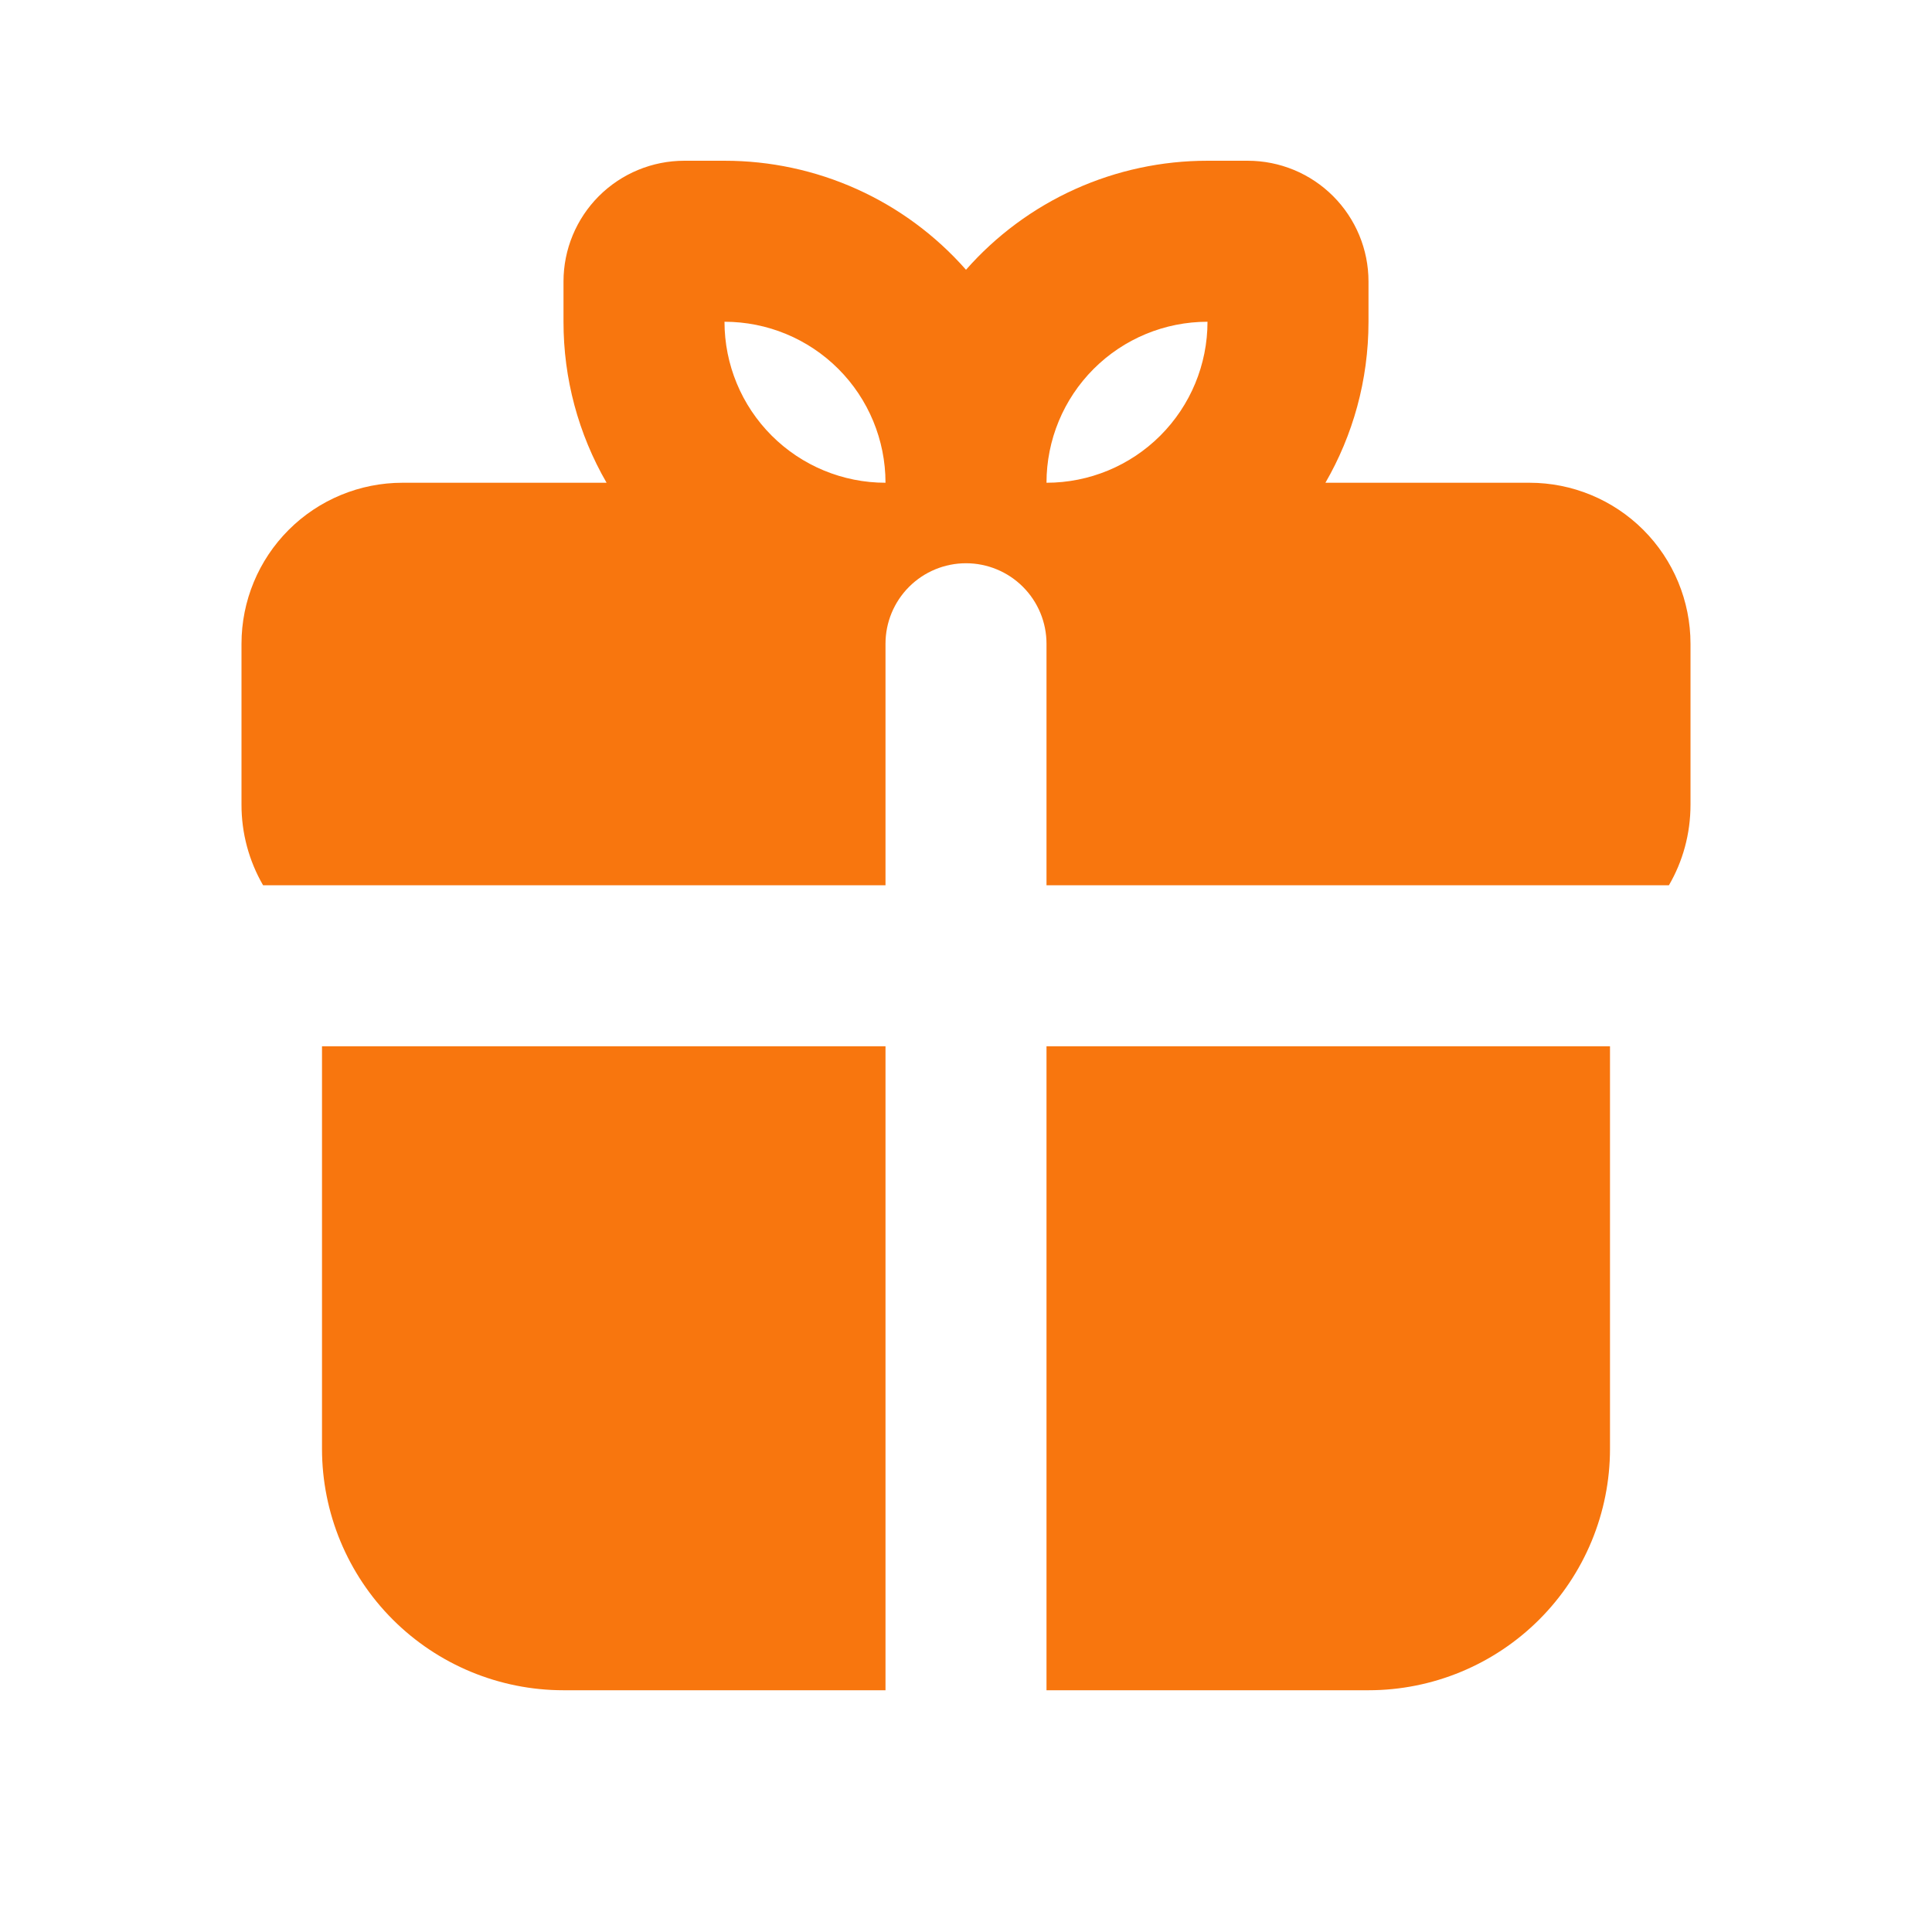<?xml version="1.0" encoding="UTF-8"?> <svg xmlns="http://www.w3.org/2000/svg" width="54" height="54" viewBox="0 0 54 54" fill="none"><g clip-path="url(#clip0_377_29177)"><path fill-rule="evenodd" clip-rule="evenodd" d="M45 29.243V40.493C45 42.283 44.289 44 43.023 45.266C41.757 46.532 40.04 47.243 38.25 47.243H29.25V29.243H45ZM24.75 29.243V47.243H15.75C13.96 47.243 12.243 46.532 10.977 45.266C9.711 44 9 42.283 9 40.493V29.243H24.75ZM20.25 4.493C21.527 4.492 22.79 4.763 23.954 5.288C25.118 5.813 26.156 6.581 27 7.54C27.844 6.581 28.882 5.813 30.046 5.288C31.21 4.763 32.473 4.492 33.75 4.493H34.875C35.77 4.493 36.629 4.849 37.261 5.482C37.894 6.115 38.25 6.973 38.25 7.868V8.993C38.25 10.633 37.811 12.17 37.046 13.493H42.75C43.944 13.493 45.088 13.967 45.932 14.811C46.776 15.655 47.25 16.8 47.25 17.993V22.493C47.25 23.312 47.032 24.082 46.647 24.743H29.25V17.993C29.25 17.396 29.013 16.824 28.591 16.402C28.169 15.98 27.597 15.743 27 15.743C26.403 15.743 25.831 15.98 25.409 16.402C24.987 16.824 24.75 17.396 24.75 17.993V24.743H7.353C6.957 24.059 6.749 23.283 6.75 22.493V17.993C6.75 16.8 7.224 15.655 8.068 14.811C8.912 13.967 10.056 13.493 11.25 13.493H16.954C16.163 12.126 15.748 10.573 15.75 8.993V7.868C15.75 6.973 16.106 6.115 16.738 5.482C17.372 4.849 18.23 4.493 19.125 4.493H20.25ZM20.25 8.993C20.25 10.187 20.724 11.331 21.568 12.175C22.412 13.019 23.556 13.493 24.75 13.493C24.75 12.3 24.276 11.155 23.432 10.311C22.588 9.467 21.444 8.993 20.25 8.993ZM33.75 8.993C32.556 8.993 31.412 9.467 30.568 10.311C29.724 11.155 29.25 12.3 29.25 13.493C30.444 13.493 31.588 13.019 32.432 12.175C33.276 11.331 33.75 10.187 33.75 8.993Z" fill="#F8760E"></path></g><defs><clipPath id="clip0_377_29177"><rect width="54" height="54" fill="white" transform="translate(0 -0.007)"></rect></clipPath></defs></svg> 